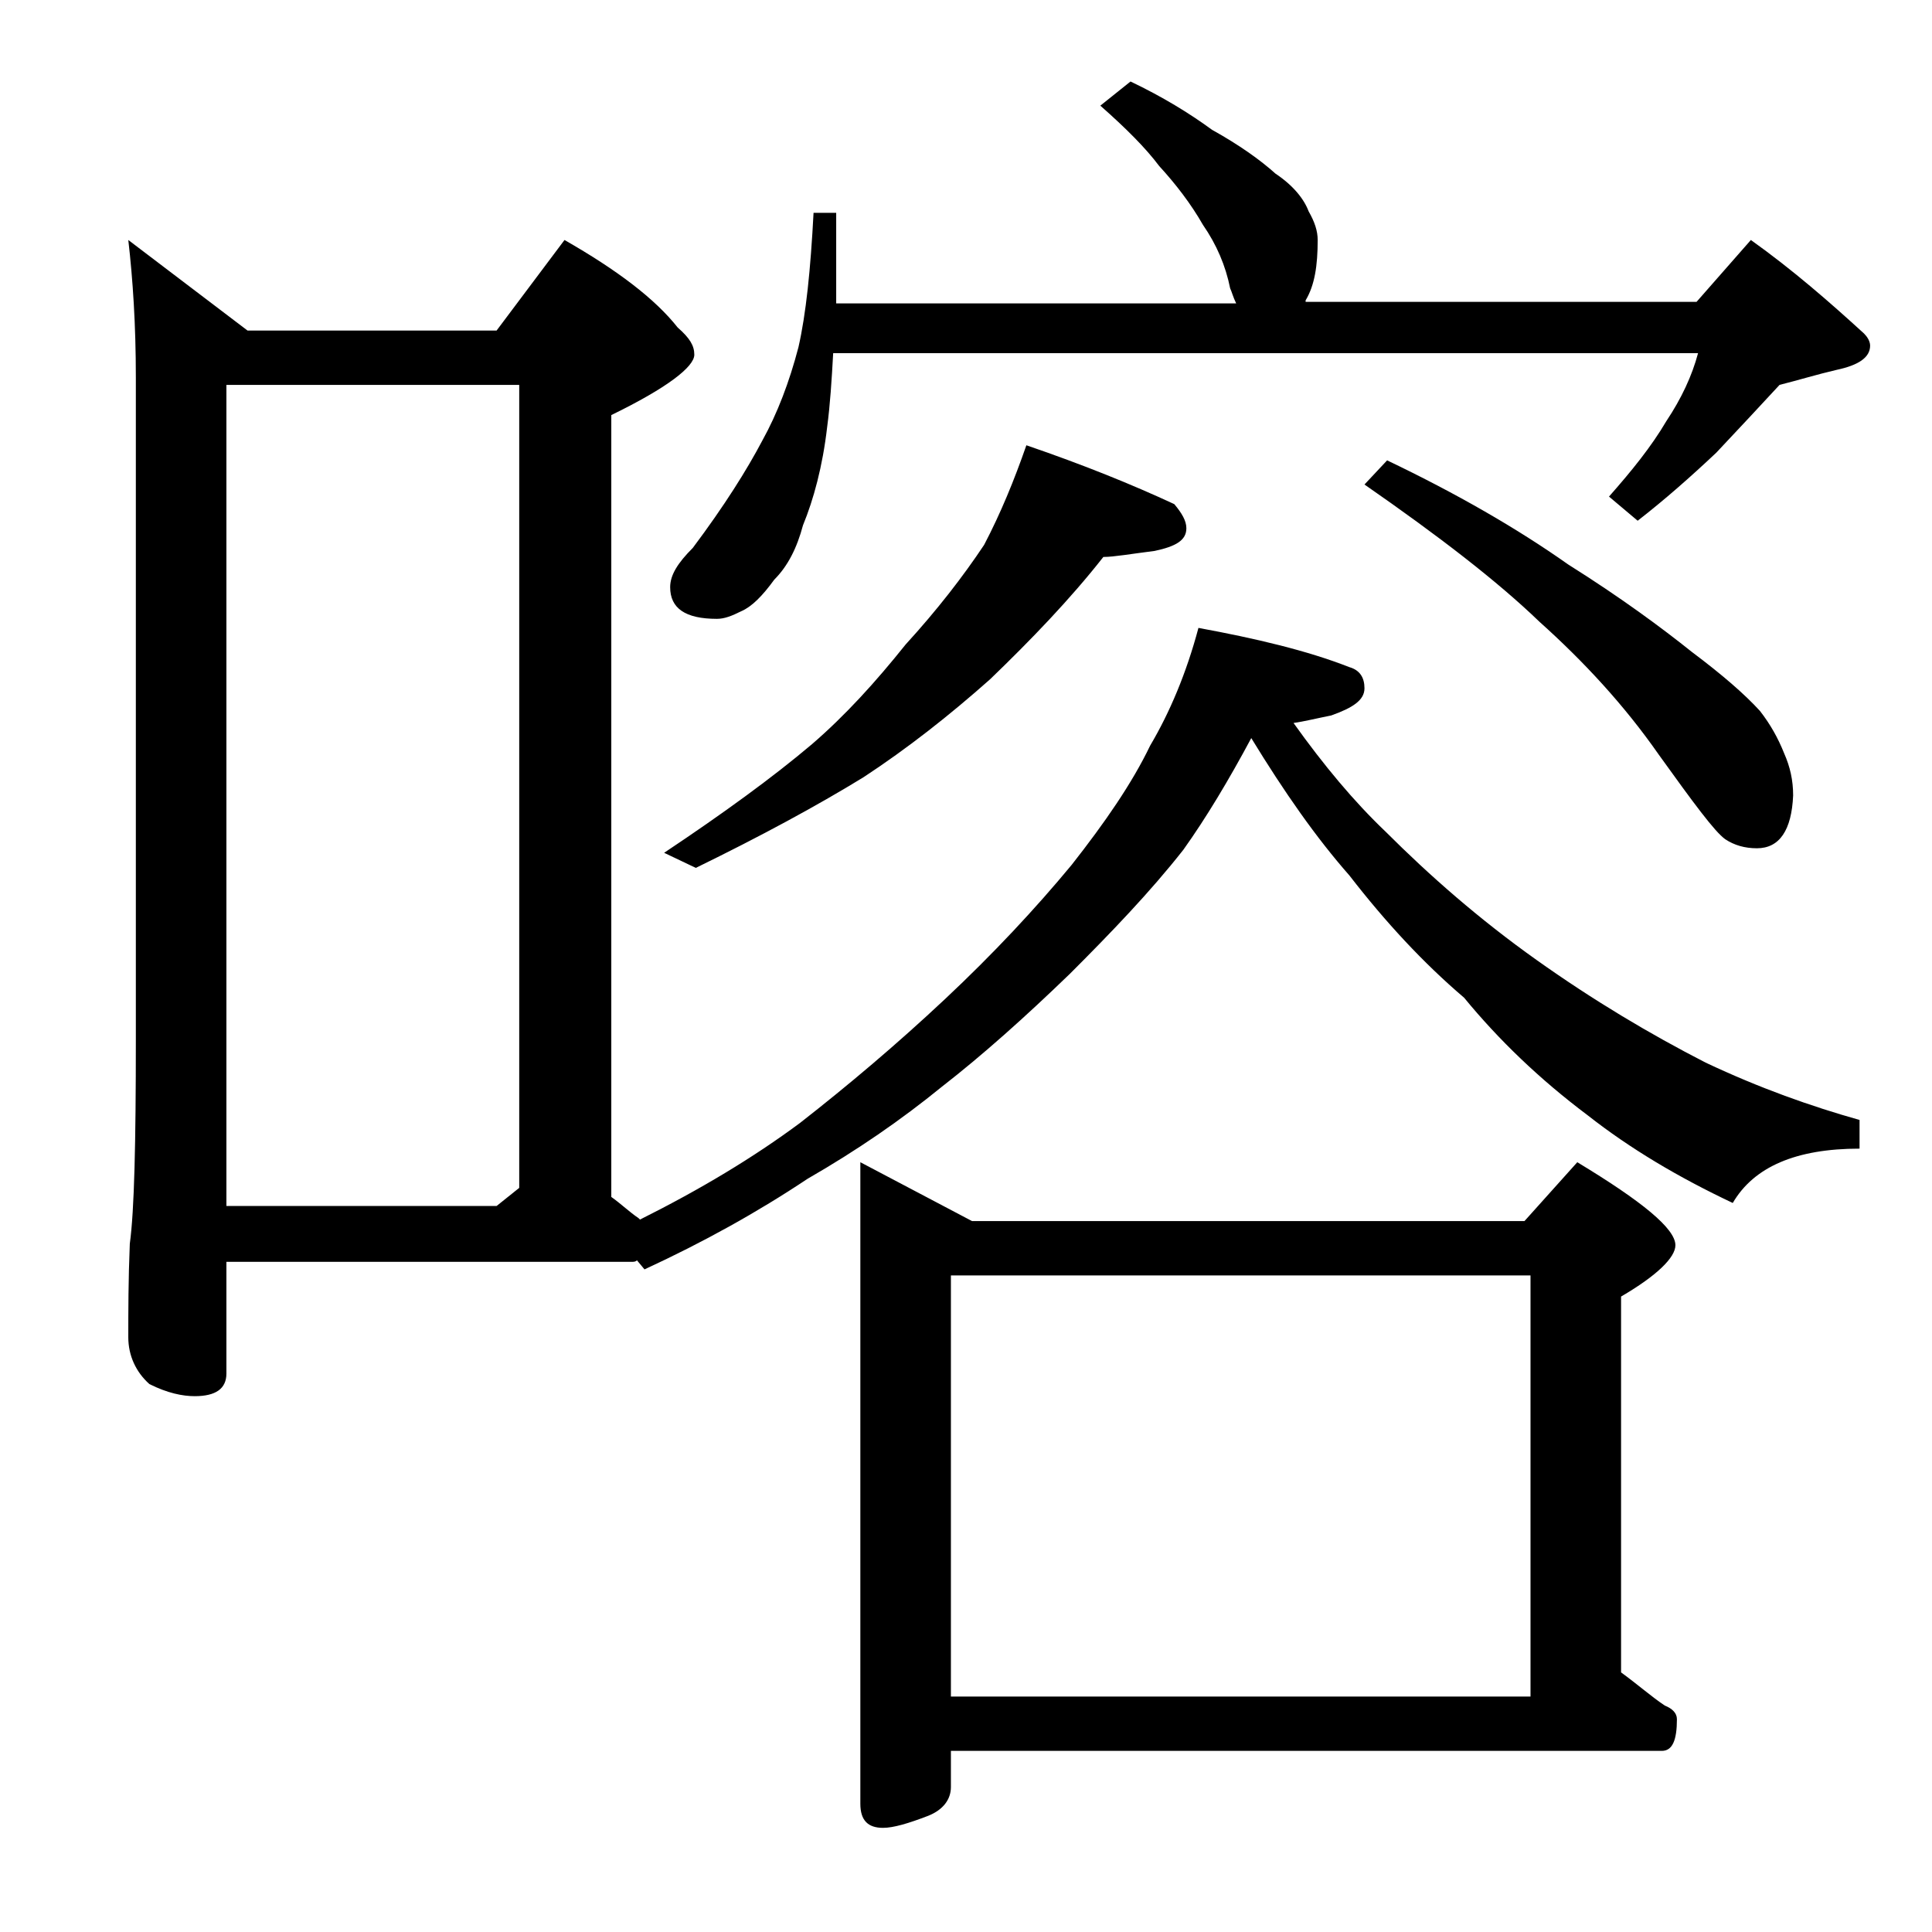 <?xml version="1.0" encoding="utf-8"?>
<!-- Generator: Adobe Illustrator 18.0.0, SVG Export Plug-In . SVG Version: 6.00 Build 0)  -->
<!DOCTYPE svg PUBLIC "-//W3C//DTD SVG 1.1//EN" "http://www.w3.org/Graphics/SVG/1.1/DTD/svg11.dtd">
<svg version="1.1" id="Layer_1" xmlns="http://www.w3.org/2000/svg" xmlns:xlink="http://www.w3.org/1999/xlink" x="0px" y="0px"
	 viewBox="0 0 128 128" enable-background="new 0 0 128 128" xml:space="preserve">
<path d="M8.5,15.9l7.9,6h16.5l4.5-6c3.5,2,6,3.9,7.5,5.8c0.8,0.7,1.1,1.2,1.1,1.8c0,0.8-1.8,2.2-5.5,4v51.8c0.7,0.5,1.2,1,1.8,1.4
	l0.1,0.1c4-2,7.5-4.1,10.6-6.4c3.2-2.5,6.4-5.2,9.6-8.2c3.2-3,6-6,8.4-8.9c2.2-2.8,4-5.4,5.2-7.9c1.3-2.2,2.4-4.8,3.2-7.8
	c3.8,0.7,7.2,1.5,10,2.6c0.7,0.2,1,0.7,1,1.4c0,0.8-0.8,1.3-2.2,1.8c-1,0.2-1.8,0.4-2.5,0.5c2,2.8,4,5.2,6.1,7.2
	c2.9,2.9,6.2,5.8,10,8.5c3.8,2.7,7.5,4.9,11.2,6.8c3.6,1.7,7,2.9,10.2,3.8v1.9c-4.2,0-7,1.2-8.4,3.6c-3.6-1.7-6.8-3.6-9.6-5.8
	c-3.2-2.4-5.9-5-8.2-7.8c-2.7-2.3-5.2-5-7.6-8.1c-2.2-2.5-4.3-5.5-6.5-9.1c-1.5,2.8-3,5.3-4.5,7.4c-2.2,2.8-4.8,5.5-7.5,8.2
	c-3,2.9-5.8,5.4-8.5,7.5c-2.7,2.2-5.6,4.2-8.9,6.1c-3.3,2.2-6.9,4.2-10.8,6l-0.5-0.6c-0.1,0.1-0.2,0.1-0.4,0.1H15v7.4
	c0,1-0.7,1.5-2.1,1.5c-0.8,0-1.8-0.2-3-0.8c-0.9-0.8-1.4-1.9-1.4-3.1c0-1.7,0-3.8,0.1-6.2C8.9,80.2,9,75.7,9,68.9V25
	C9,21.5,8.8,18.5,8.5,15.9z M15,79.9h17.9l1.5-1.2V25.5H15V79.9z M68,29.5c3.8,1.3,7,2.6,9.8,3.9c0.5,0.6,0.8,1.1,0.8,1.6
	c0,0.8-0.7,1.2-2.1,1.5c-1.6,0.2-2.7,0.4-3.4,0.4c-2.2,2.8-4.8,5.5-7.5,8.1c-2.7,2.4-5.5,4.6-8.4,6.5c-3.1,1.9-6.8,3.9-11.1,6
	l-2.1-1c3.9-2.6,7.2-5,9.8-7.2c2.2-1.9,4.2-4.1,6.2-6.6c2.1-2.3,3.8-4.5,5.2-6.6C66.3,34,67.2,31.8,68,29.5z M74.9,5.4
	c2.1,1,3.9,2.1,5.4,3.2c1.8,1,3.2,2,4.2,2.9c1.2,0.8,1.9,1.7,2.2,2.5c0.4,0.7,0.6,1.3,0.6,1.9c0,1.7-0.2,3-0.8,4L86.5,20h25.9
	l3.6-4.1c2.8,2,5.2,4.1,7.5,6.2c0.2,0.2,0.4,0.5,0.4,0.8c0,0.8-0.8,1.3-2.2,1.6c-1.3,0.3-2.6,0.7-3.8,1c-1.2,1.3-2.6,2.8-4.2,4.5
	c-1.7,1.6-3.4,3.1-5.2,4.5l-1.9-1.6c1.5-1.7,2.8-3.3,3.8-5c1-1.5,1.7-3,2.1-4.5H55.2c-0.1,1.8-0.2,3.4-0.4,4.9
	c-0.3,2.6-0.9,4.8-1.6,6.5c-0.4,1.5-1,2.7-1.9,3.6c-0.8,1.1-1.5,1.8-2.2,2.1C48.5,40.8,48,41,47.5,41c-2.1,0-3.1-0.7-3.1-2.1
	c0-0.8,0.5-1.6,1.5-2.6c2.1-2.8,3.6-5.2,4.6-7.1c1-1.8,1.8-3.9,2.4-6.2c0.5-2.2,0.8-5.1,1-8.9h1.5v6h26.5c-0.2-0.4-0.3-0.8-0.4-1
	c-0.3-1.5-0.9-2.9-1.8-4.2c-0.8-1.4-1.8-2.7-2.9-3.9c-0.9-1.2-2.2-2.5-3.9-4L74.9,5.4z M57,77l7.4,3.9H101l3.5-3.9
	c4.3,2.6,6.5,4.4,6.5,5.5c0,0.8-1.2,2-3.6,3.4v24.9c1.1,0.8,2,1.6,2.9,2.2c0.5,0.2,0.8,0.5,0.8,0.9c0,1.4-0.3,2.1-1,2.1H63v2.4
	c0,0.8-0.5,1.5-1.5,1.9c-1.3,0.5-2.3,0.8-3,0.8c-1,0-1.5-0.5-1.5-1.6V77z M63,112.4h38.4V84.5H63V112.4z M91.9,30.5
	c4.6,2.2,8.6,4.5,12,6.9c3.5,2.2,6.2,4.2,8.2,5.8c2,1.5,3.5,2.8,4.5,3.9c0.7,0.9,1.2,1.8,1.6,2.8c0.4,0.9,0.6,1.8,0.6,2.8
	c-0.1,2.3-0.9,3.5-2.4,3.5c-0.8,0-1.5-0.2-2.1-0.6c-0.7-0.5-2.1-2.4-4.4-5.6c-2.3-3.3-5-6.2-7.9-8.8c-2.8-2.7-6.7-5.7-11.6-9.1
	L91.9,30.5z"/>
</svg>
